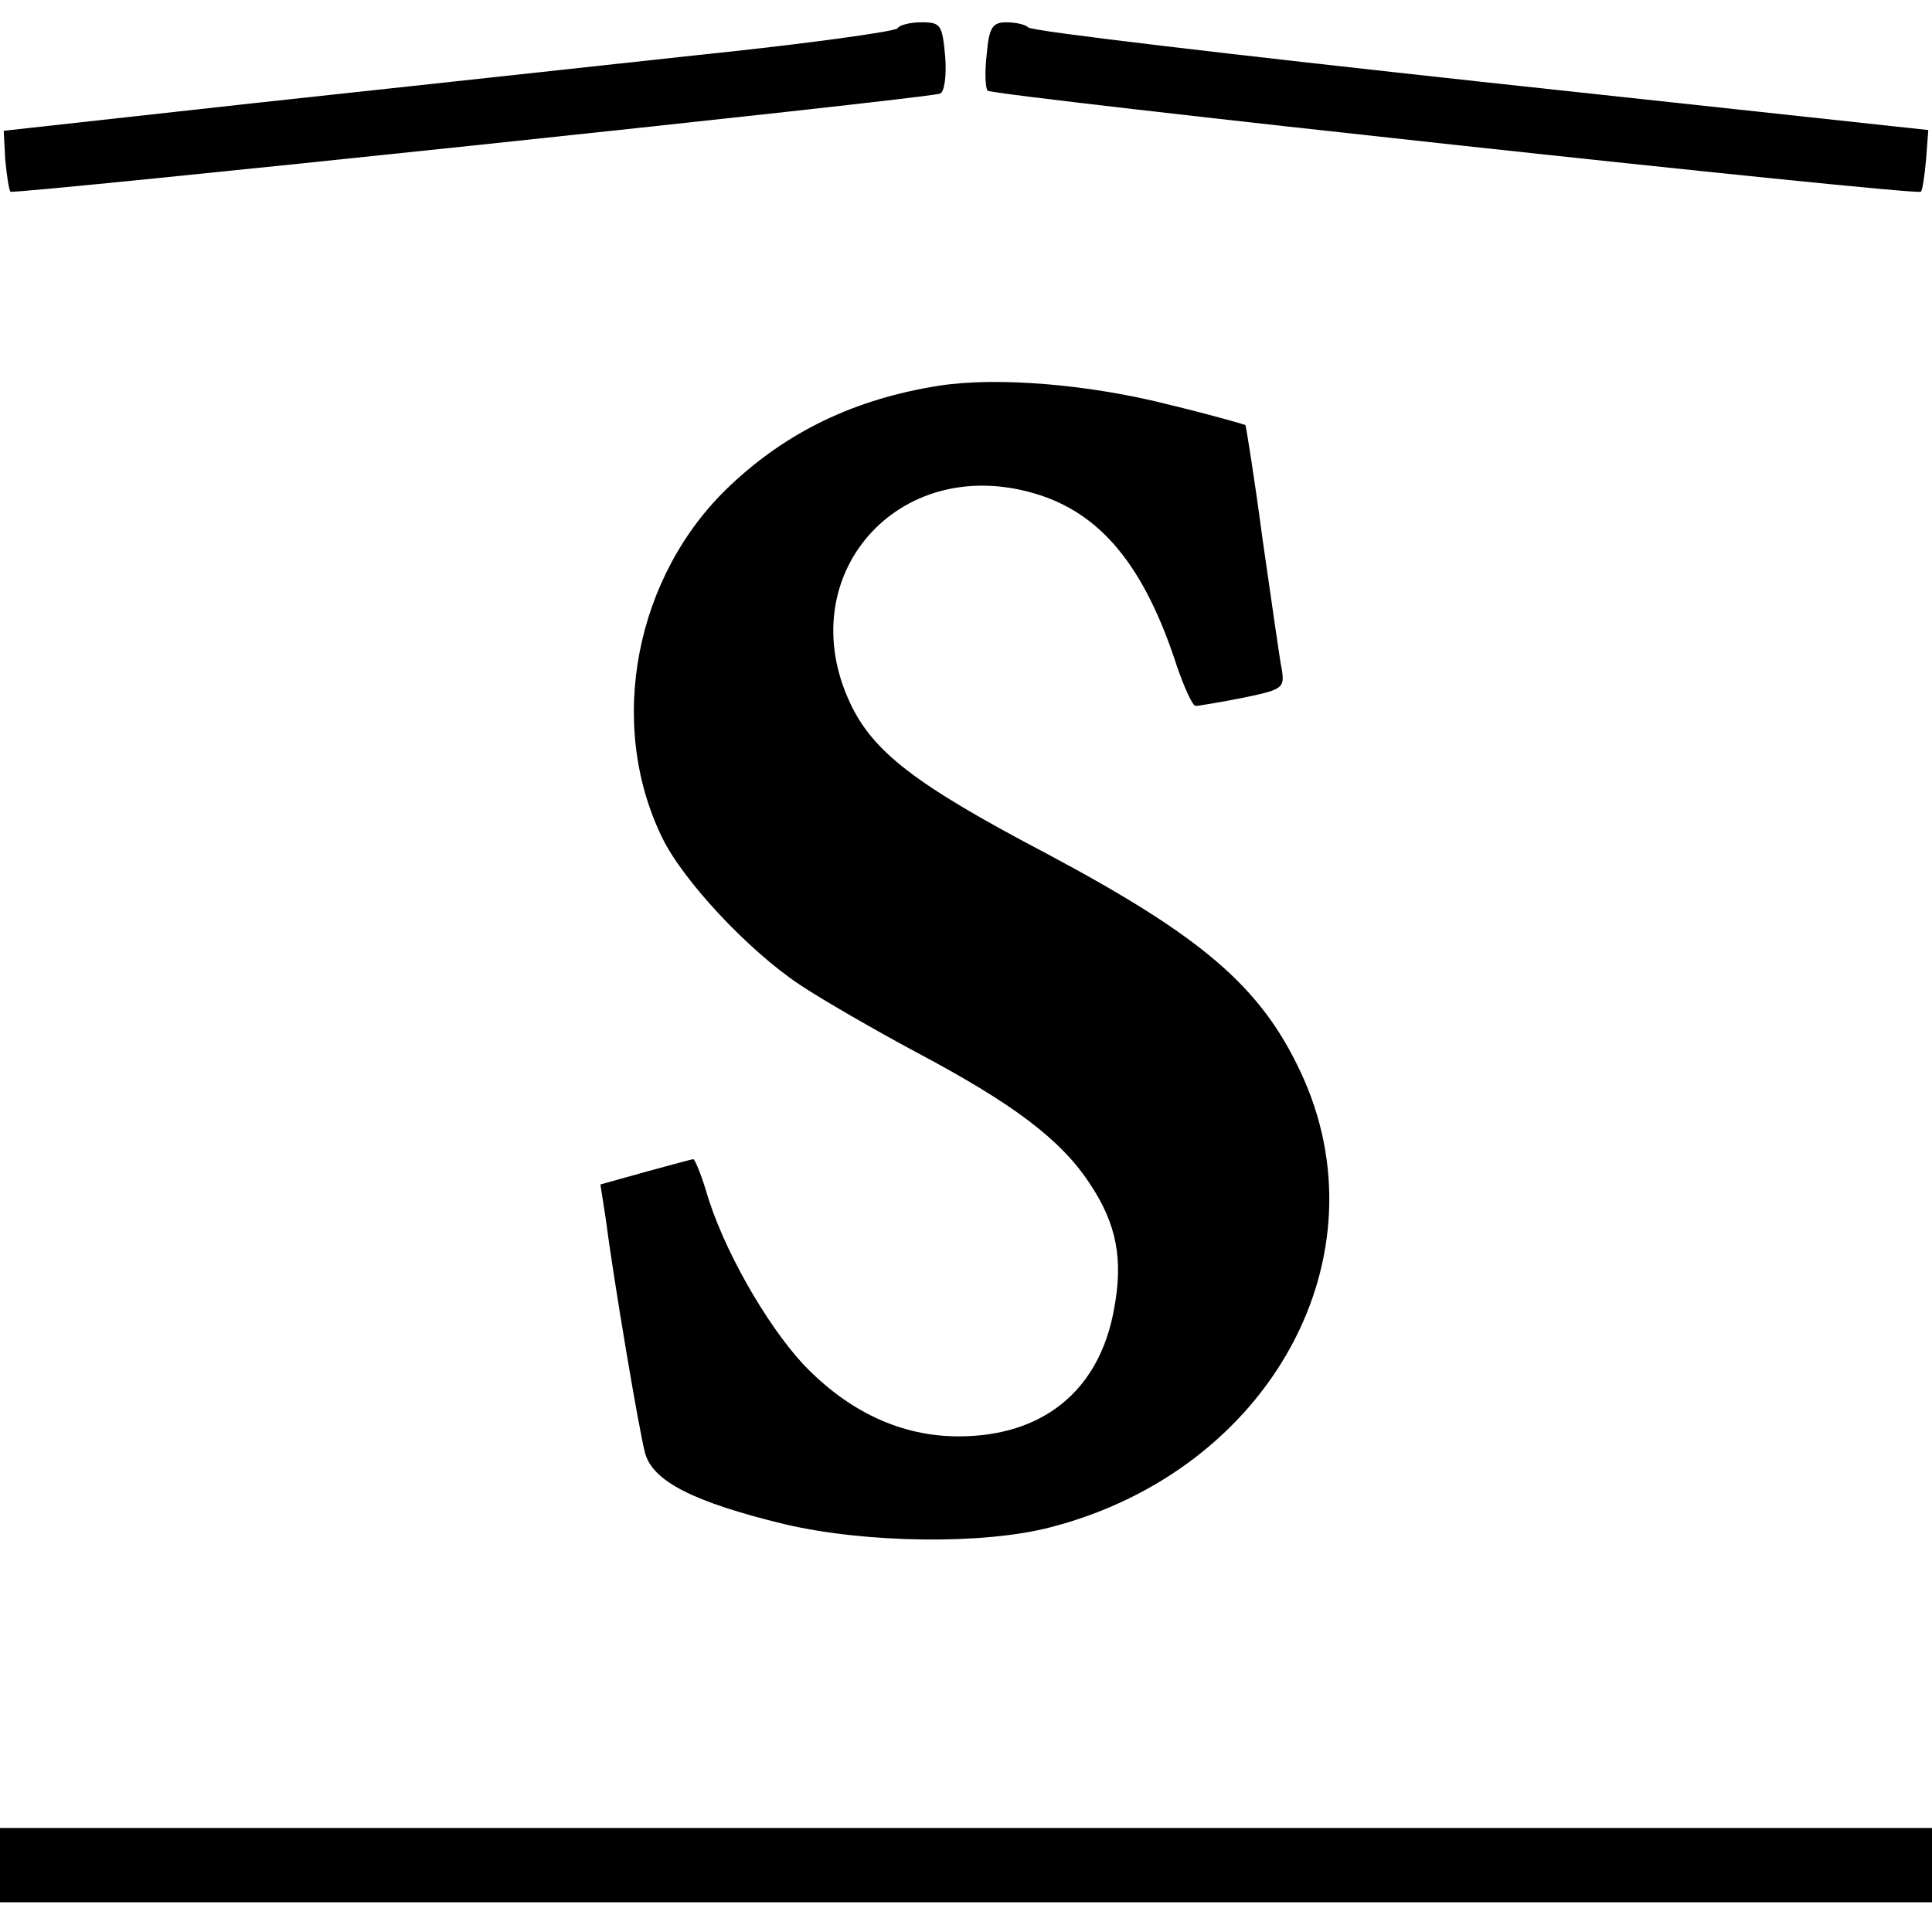 <?xml version="1.0" standalone="no"?>
<!DOCTYPE svg PUBLIC "-//W3C//DTD SVG 20010904//EN"
 "http://www.w3.org/TR/2001/REC-SVG-20010904/DTD/svg10.dtd">
<svg version="1.0" xmlns="http://www.w3.org/2000/svg"
 width="260pt" height="260pt" viewBox="0 0 260 260"
 preserveAspectRatio="xMidYMid meet">
<g transform="translate(0,260) scale(0.1,-0.1)"
fill="#000000" stroke="none">
<path d="M1208 2562 c-1 -4 -122 -21 -268 -36 -146 -16 -416 -45 -600 -65
l-335 -37 2 -38 c2 -22 5 -41 7 -44 5 -4 1231 125 1251 132 6 2 9 24 7 50 -4
43 -6 46 -32 46 -16 0 -30 -4 -32 -8z"/>
<path d="M1328 2528 c-3 -24 -2 -46 1 -50 6 -7 1250 -142 1256 -136 2 1 5 21
7 43 l3 40 -602 65 c-331 36 -605 68 -609 73 -4 4 -17 7 -30 7 -18 0 -23 -7
-26 -42z"/>
<path d="M1264 2081 c-114 -18 -205 -62 -282 -135 -127 -120 -166 -319 -91
-473 28 -58 116 -152 185 -198 30 -20 101 -61 157 -91 130 -69 194 -117 233
-176 37 -55 46 -103 33 -171 -20 -109 -96 -170 -209 -170 -77 0 -148 33 -209
97 -50 54 -109 157 -131 234 -7 23 -15 42 -17 42 -2 0 -31 -8 -64 -17 l-61
-17 7 -45 c11 -85 45 -286 53 -316 10 -38 64 -66 187 -96 110 -26 270 -28 360
-4 295 77 452 365 335 613 -54 115 -133 182 -341 293 -177 93 -234 137 -265
203 -80 171 64 336 248 282 89 -26 148 -97 192 -233 10 -29 21 -53 25 -53 4 0
33 5 64 11 53 11 56 13 52 38 -3 14 -14 94 -26 176 -11 83 -22 151 -23 153 -2
1 -47 14 -101 27 -109 28 -233 38 -311 26z"/>
<path d="M0 90 l0 -50 1300 0 1300 0 0 50 0 50 -1300 0 -1300 0 0 -50z"/>
</g>
</svg>
